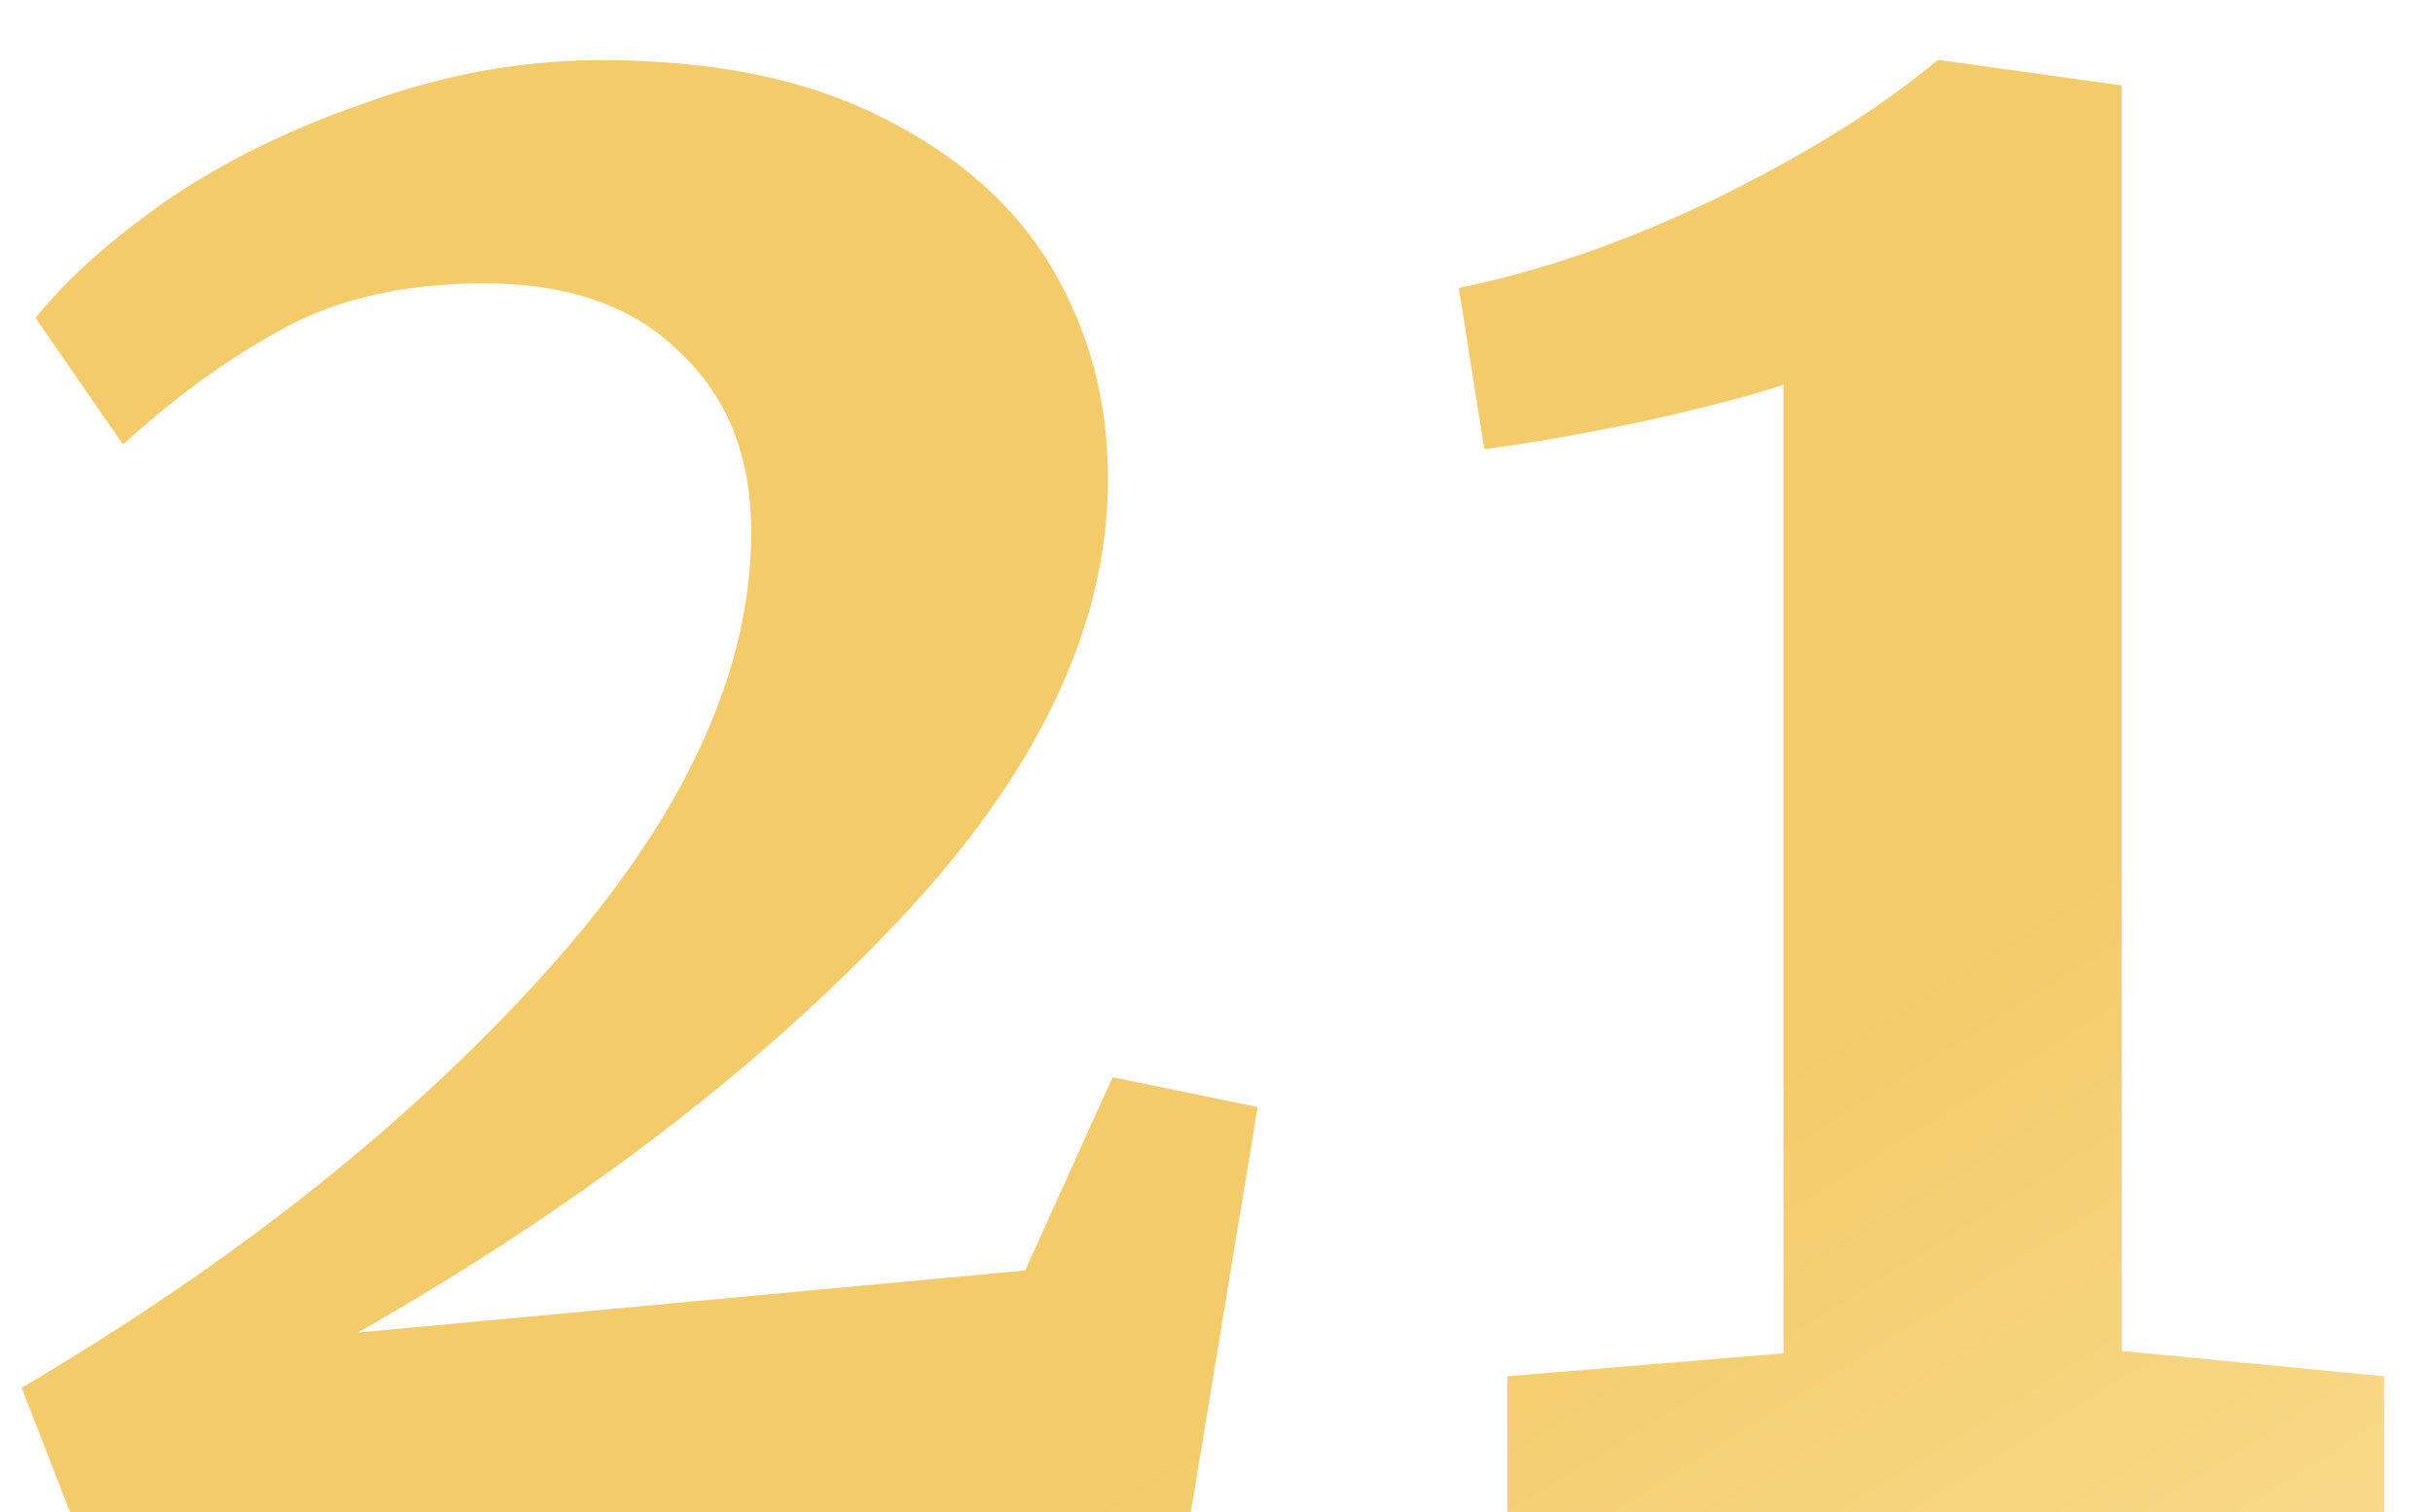 <?xml version="1.0" encoding="UTF-8"?> <svg xmlns="http://www.w3.org/2000/svg" width="37" height="23" viewBox="0 0 37 23" fill="none"> <path d="M0.33 21.11C3.573 19.197 6.233 17.085 8.31 14.775C10.387 12.465 11.425 10.237 11.425 8.09C11.425 6.947 11.063 6.037 10.34 5.36C9.64 4.66 8.648 4.31 7.365 4.31C6.152 4.31 5.125 4.543 4.285 5.01C3.468 5.453 2.663 6.037 1.87 6.76L0.54 4.835C1.007 4.252 1.672 3.657 2.535 3.05C3.422 2.443 4.448 1.942 5.615 1.545C6.782 1.125 7.96 0.915 9.15 0.915C10.853 0.915 12.277 1.207 13.42 1.79C14.587 2.373 15.45 3.143 16.01 4.1C16.57 5.057 16.85 6.118 16.85 7.285C16.85 9.525 15.777 11.777 13.63 14.04C11.483 16.303 8.753 18.38 5.44 20.27L15.59 19.325L16.92 16.385L19.125 16.84L18.11 23H1.065L0.33 21.11Z" fill="url(#paint0_linear_508_8)"></path> <path d="M27.122 5.85C26.725 5.99 26.013 6.177 24.986 6.41C23.96 6.62 23.155 6.76 22.572 6.83L22.186 4.38C23.447 4.123 24.753 3.668 26.107 3.015C27.483 2.338 28.603 1.638 29.466 0.915H29.502L32.267 1.3V20.55L36.257 20.935V23H22.922V20.935L27.122 20.585V5.85Z" fill="url(#paint1_linear_508_8)"></path> <defs> <linearGradient id="paint0_linear_508_8" x1="44.794" y1="27.92" x2="22.079" y2="-8.39" gradientUnits="userSpaceOnUse"> <stop stop-color="#FDE3A0"></stop> <stop offset="0.453" stop-color="#F3CB6A"></stop> <stop offset="1" stop-color="#F3CB6A"></stop> </linearGradient> <linearGradient id="paint1_linear_508_8" x1="44.794" y1="27.92" x2="22.079" y2="-8.39" gradientUnits="userSpaceOnUse"> <stop stop-color="#FDE3A0"></stop> <stop offset="0.453" stop-color="#F3CB6A"></stop> <stop offset="1" stop-color="#F3CB6A"></stop> </linearGradient> </defs> </svg> 